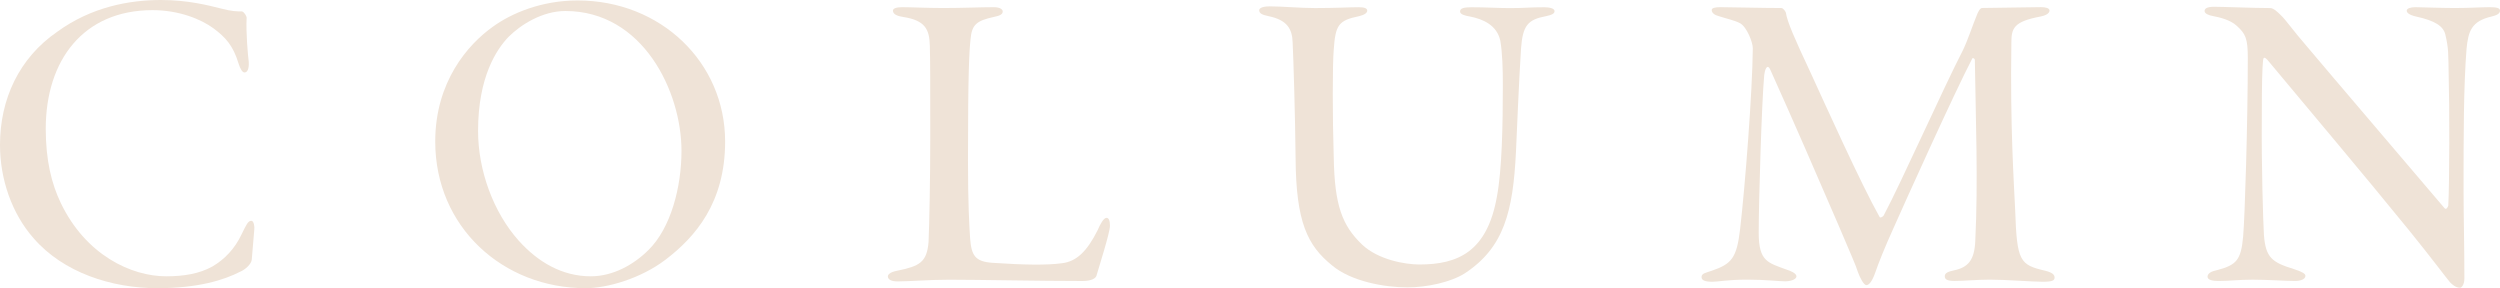 <?xml version="1.0" encoding="UTF-8"?>
<svg id="_レイヤー_2" data-name="レイヤー_2" xmlns="http://www.w3.org/2000/svg" viewBox="0 0 660.68 76.16">
  <defs>
    <style>
      .cls-1 {
        fill: #efe3d7;
      }
    </style>
  </defs>
  <g id="_レイヤー_1-2" data-name="レイヤー_1">
    <g>
      <path class="cls-1" d="M58.35,2.24c2.91.78,4.37.78,5.6.78.56.11,1.23,1.23,1.23,1.68-.22,3.81.34,9.97.56,11.65.11,2.02-.45,2.8-1.12,2.8-.56,0-1.12-.9-1.57-2.35-1.46-4.82-3.47-6.94-6.61-9.3-3.36-2.46-9.18-4.82-16.13-4.82-18.26,0-28.22,13.22-28.22,31.36,0,8.4,1.57,14.56,3.92,19.49,6.61,13.89,18.7,19.49,27.89,19.49,4.7,0,8.74-.67,12.21-2.58,3.25-1.9,5.94-4.7,7.73-8.51,1.23-2.46,1.68-3.58,2.58-3.58.67,0,.9,1.57.78,2.35-.11,1.57-.56,6.38-.67,7.95-.11,1.12-1.68,2.58-3.02,3.14-4.37,2.24-11.2,4.37-21.95,4.37-12.1,0-24.86-4.14-32.7-13.22C3.14,56.45,0,47.38,0,38.3,0,26.21,5.04,15.34,15.12,8.4,24.19,1.79,34.27,0,42.56,0c7.17,0,12.66,1.46,15.79,2.24Z"/>
      <path class="cls-1" d="M191.63,37.41c0,16.13-7.84,25.2-15.79,31.25-6.5,4.93-15.34,7.5-21.06,7.5-21.84,0-39.76-16.13-39.76-38.75,0-15.79,8.62-25.65,15.23-30.35,4.93-3.58,12.88-6.94,22.4-6.94,21.95,0,38.98,16.35,38.98,37.3ZM134.4,9.74c-3.13,3.25-8.06,10.53-8.06,24.86,0,10.42,4.03,21.5,10.75,29.01,5.04,5.6,11.42,9.41,19.04,9.41,5.94,0,11.42-3.14,15.23-6.94,5.94-5.82,8.74-16.69,8.74-26.21,0-15.68-10.19-36.96-30.69-36.96-6.05,0-11.76,3.58-15.01,6.83Z"/>
      <path class="cls-1" d="M238.33,1.9c2.46,0,6.83.22,10.98.22,4.82,0,9.97-.22,13.33-.22,1.79,0,2.35.67,2.35,1.12,0,.67-.56,1.12-2.35,1.46-4.59,1.01-5.82,2.02-6.16,5.94-.34,3.36-.67,8.62-.67,32.03,0,11.54.34,16.91.56,20.5.34,4.59,1.34,6.16,5.82,6.5,8.4.56,14.45.67,18.48.11,3.81-.45,6.61-3.14,9.41-8.74.67-1.57,1.57-3.25,2.35-3.25.56,0,.9.67.9,2.13,0,1.79-2.91,10.86-3.58,13.22-.22.56-1.12,1.34-3.7,1.34-11.31,0-27.33-.34-35.17-.34-5.49,0-10.64.45-13.66.45-1.79,0-2.58-.56-2.58-1.34,0-.45.56-1.12,2.35-1.46,6.05-1.23,7.95-2.24,8.4-7.62.22-5.04.45-16.46.45-27.55,0-15.34,0-20.27-.11-24.3-.11-4.37-1.23-6.72-7.06-7.62-1.46-.22-2.69-.67-2.69-1.68,0-.56.9-.9,2.35-.9Z"/>
      <path class="cls-1" d="M335.44,1.68c3.47,0,8.06.45,12.1.45,5.49,0,9.07-.22,11.54-.22,1.34,0,2.24.22,2.24.9,0,.56-.67,1.12-2.13,1.46-5.49,1.12-6.27,2.35-6.72,8.85-.34,3.92-.34,17.81,0,28.45.22,12.77,2.24,18.03,7.5,23.07,4.26,4.03,11.42,5.26,15.12,5.26,10.19,0,17.92-3.36,20.5-17.92,1.34-7.06,1.57-18.82,1.57-29.57,0-4.14-.11-8.4-.67-11.65-.9-4.14-4.59-5.71-7.95-6.38-1.34-.22-2.69-.56-2.69-1.34,0-.9,1.12-1.12,3.02-1.12,3.81,0,7.28.22,10.08.22,4.37,0,4.82-.22,9.18-.22,1.12,0,2.69.22,2.69,1.01,0,.67-.67,1.01-2.24,1.34-4.82.9-6.16,2.46-6.61,8.51-.56,8.74-1.12,22.4-1.34,27.33-.78,15.79-3.14,25.31-13.55,32.14-3.7,2.35-10.08,3.7-15.12,3.7-6.05,0-14.9-1.57-19.94-5.82-6.5-5.26-9.52-11.42-9.63-28.34-.11-11.2-.56-26.1-.78-30.58-.11-3.58-1.46-5.94-6.38-6.94-1.57-.34-2.46-.67-2.46-1.57,0-.45.67-1.01,2.69-1.01Z"/>
      <path class="cls-1" d="M454.83,1.9c2.8,0,10.75.22,15.9.22.56,0,1.12.9,1.23,1.23.34,2.35,2.24,6.72,6.5,15.79,3.81,8.29,13.33,29.46,18.26,38.19.11.34.9,0,1.12-.45,4.59-8.62,15.68-33.49,20.94-43.68,1.34-2.8,2.46-6.38,3.81-9.63.22-.45.67-1.46,1.23-1.46,6.05-.11,13.78-.22,15.57-.22,1.12,0,2.24.22,2.24.9,0,.78-1.12,1.34-2.35,1.57-7.17,1.34-7.73,3.14-7.73,6.94-.34,22.29.67,36.85,1.01,44.35.45,13.44,1.23,14.34,7.95,15.9,1.79.45,2.46,1.01,2.46,1.79s-.56,1.12-3.14,1.12c-2.8,0-9.63-.56-14-.56-3.25,0-6.83.34-9.3.34-2.02,0-2.58-.45-2.58-1.23,0-.9.9-1.23,2.46-1.57,3.7-.78,5.38-2.69,5.6-7.73.78-15.9.11-32.26-.11-47.82,0-.45-.56-.67-.67-.45-4.7,8.96-18.03,38.53-20.61,44.35-2.69,5.94-4.14,9.63-5.15,12.54-.78,2.13-1.57,3.02-2.24,3.02s-1.68-1.9-2.24-3.47c-.45-1.57-2.02-5.04-5.15-12.43-5.26-12.21-11.87-27.44-18.03-41.1-.9-1.79-1.46.45-1.57,1.46-.67,7.17-1.46,33.38-1.46,41.78,0,7.5,2.46,7.84,7.28,9.63,1.12.34,2.69,1.01,2.69,1.79,0,1.01-2.02,1.34-2.91,1.34-1.57,0-5.26-.45-10.08-.45-5.15,0-7.73.56-9.18.56-1.9,0-2.91-.34-2.91-1.23,0-1.01,1.12-1.12,2.69-1.68,5.26-1.79,6.61-3.36,7.5-10.98,1.34-11.54,3.25-36.18,3.36-47.82,0-1.57-1.57-5.6-3.36-6.61-1.46-.78-3.7-1.23-5.71-1.9-.9-.22-1.79-.78-1.79-1.57,0-.56.78-.78,2.46-.78Z"/>
      <path class="cls-1" d="M585.19,1.79c2.13,0,10.53.34,14.78.34.9,0,2.13,1.23,2.69,1.79,1.46,1.34,3.14,3.92,6.94,8.29,6.5,7.73,30.13,35.39,36.4,42.78.45.56.9-.22,1.01-.67.34-5.94.34-26.77.11-34.16-.11-6.16,0-7.28-.9-11.09-.56-2.13-2.58-3.58-7.73-4.7-1.9-.45-2.46-1.01-2.46-1.57s1.01-.9,2.24-.9c1.46,0,6.72.22,10.42.22,3.92,0,7.17-.22,9.3-.22,1.79,0,2.69.22,2.69.9,0,.78-.78,1.23-2.24,1.57-5.26,1.23-6.16,3.81-6.61,8.62-.78,10.08-.78,22.74-.78,37.3,0,7.17.22,14.56.22,23.3,0,1.68-.78,2.46-1.12,2.46-1.12,0-2.02-.78-2.69-1.46-1.12-1.34-5.04-6.61-10.86-13.78-12.21-15.01-25.65-30.91-37.41-45.02-.67-.67-1.01-.78-1.12.11-.22,2.13-.34,5.71-.34,15.57-.11,11.98.34,26.99.56,30.58.45,6.05,2.13,7.28,7.95,9.07,2.35.78,3.02,1.23,3.02,1.79,0,.9-1.34,1.34-2.69,1.34-2.58,0-7.39-.34-11.2-.34s-6.05.34-9.07.34c-1.46,0-2.91-.22-2.91-1.12s1.01-1.46,2.69-1.79c4.93-1.34,6.16-2.58,6.72-8.85.45-5.04,1.23-30.13,1.23-47.15,0-5.15-.56-6.38-2.91-8.51-1.68-1.57-4.48-2.24-6.27-2.58-1.23-.22-2.24-.67-2.24-1.34,0-.56.45-1.12,2.58-1.12Z"/>
    </g>
  </g>
</svg>